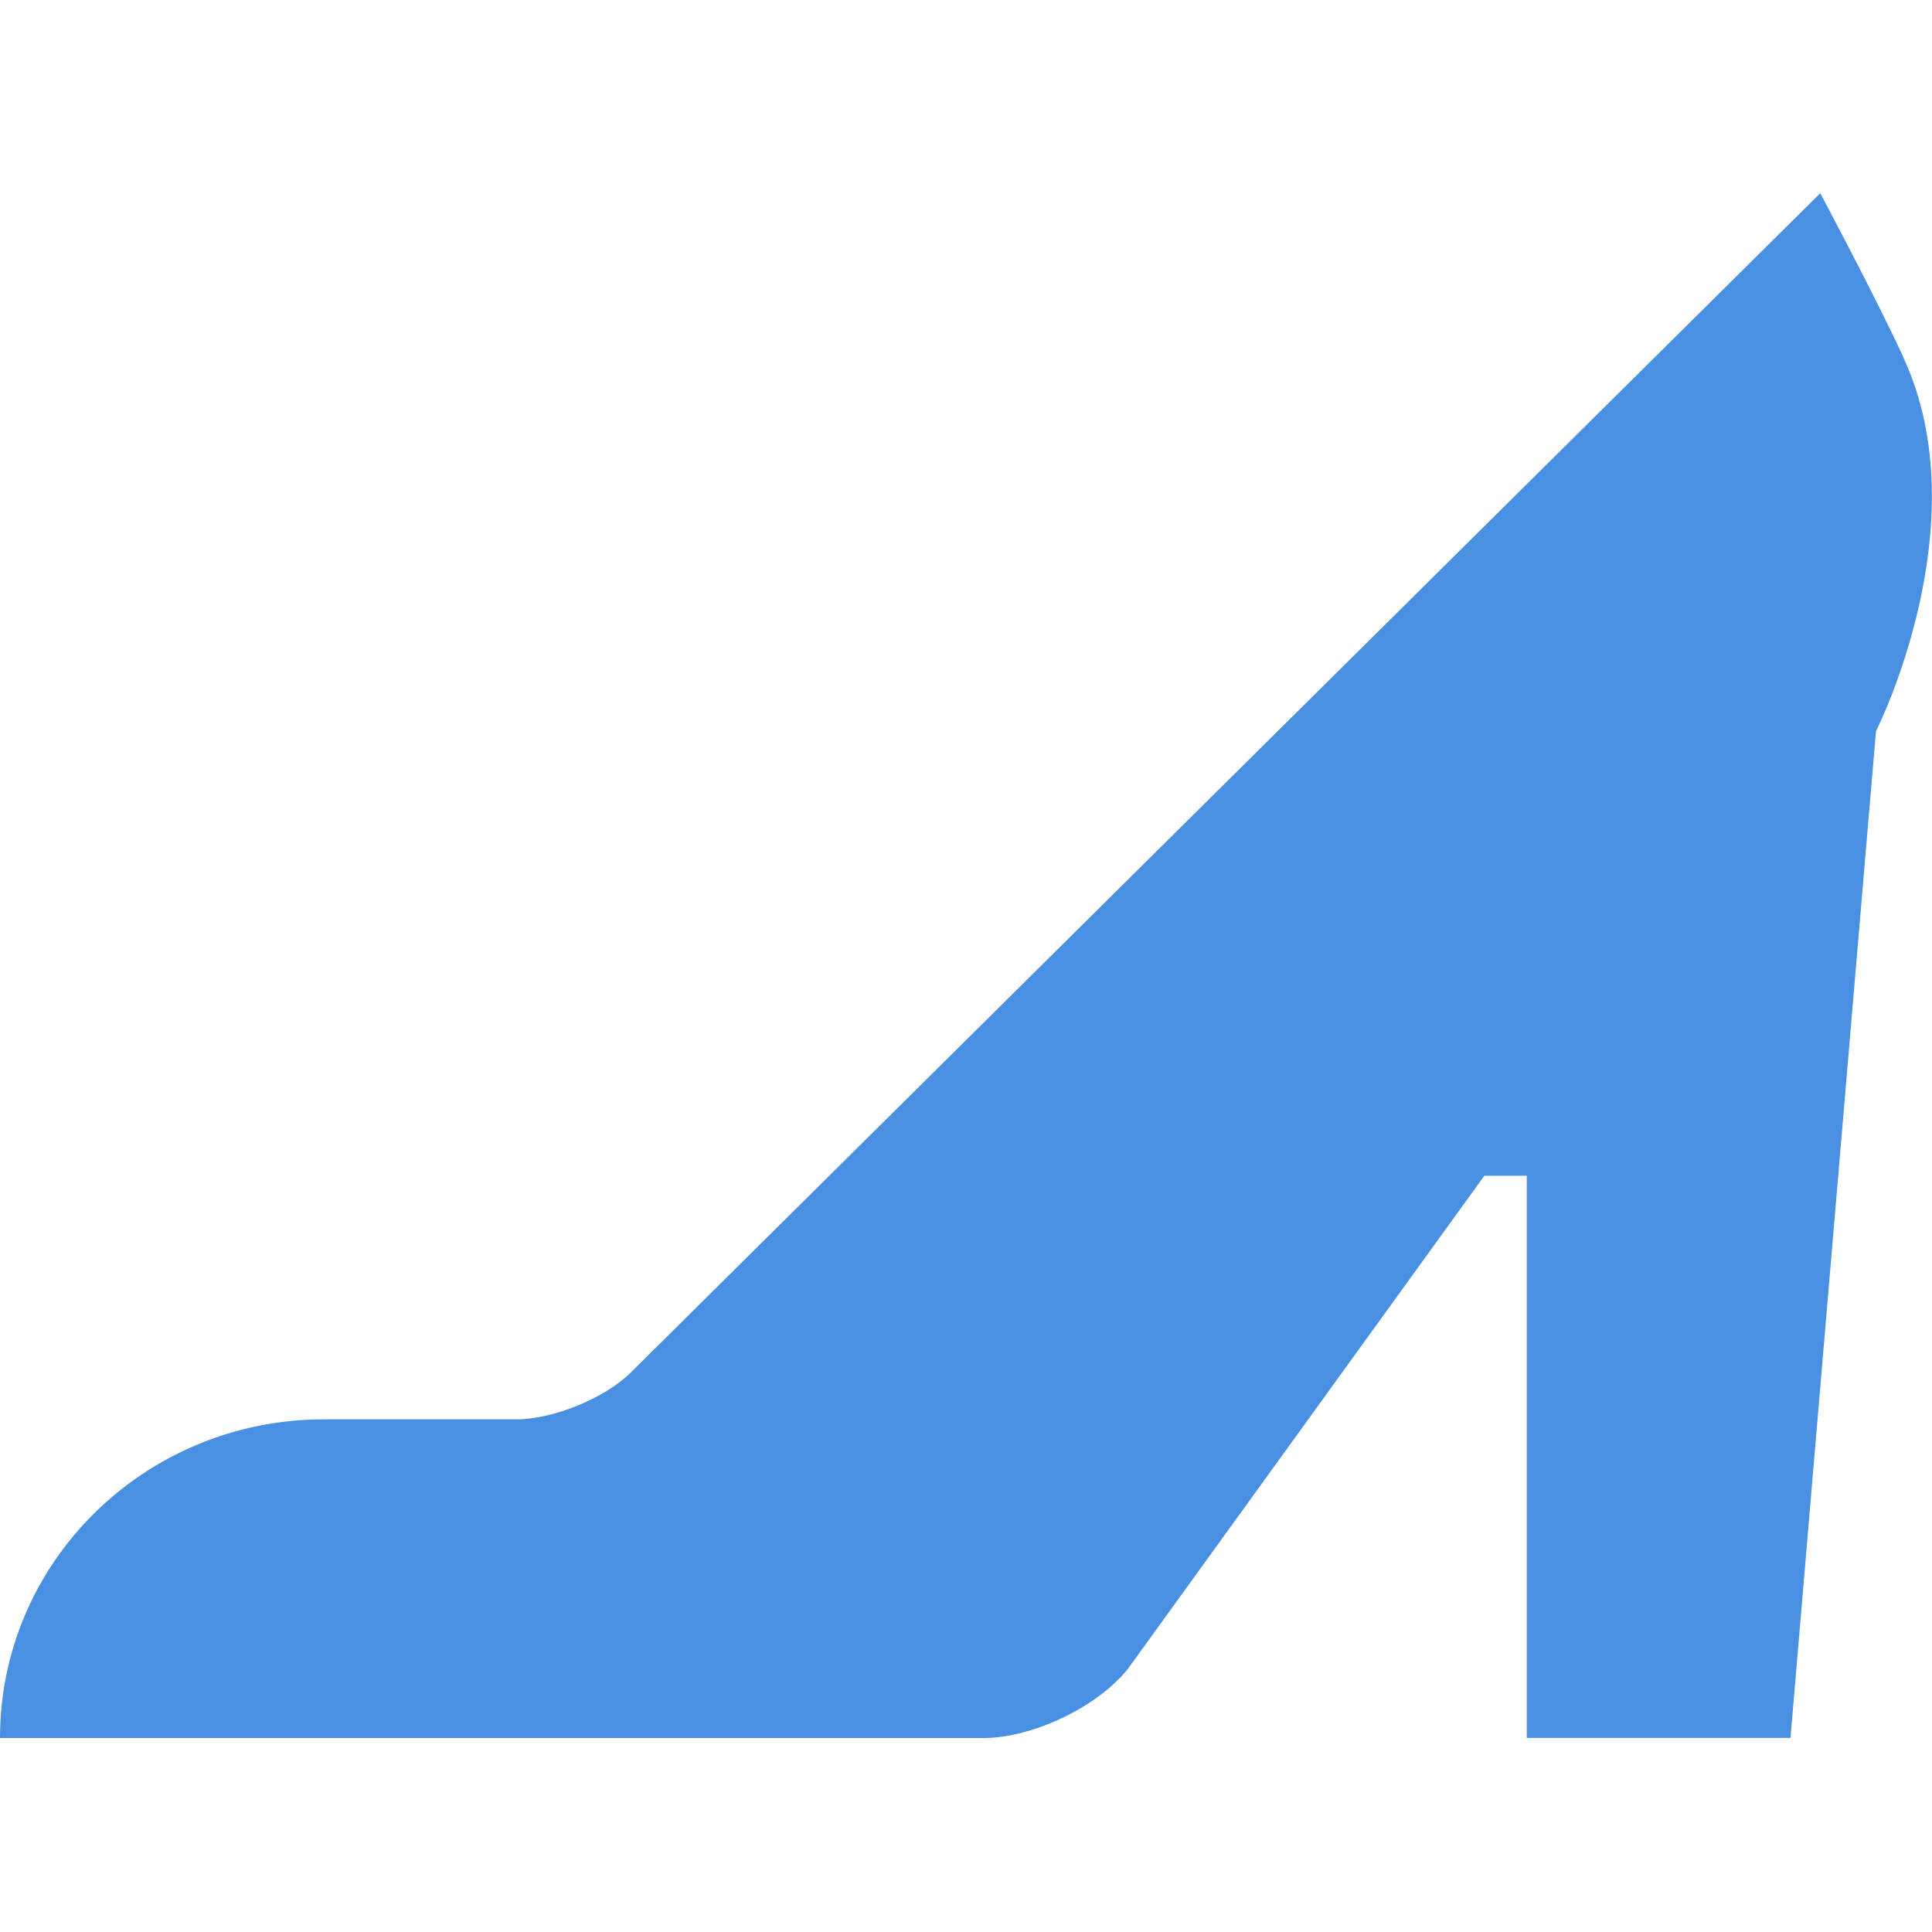 <svg xmlns="http://www.w3.org/2000/svg" width="20" height="20" viewBox="0 0 20 20">
    <path fill="#4A90E2" fill-rule="evenodd" d="M19.707 3.705C19.411 3.063 18.843 2 18.843 2L6.528 14.21c-.27.266-.803.483-1.184.483h-1.99C1.5 14.693 0 16.17 0 17.992h10.18c.509 0 1.182-.322 1.496-.716l3.69-5.105h.439v5.82h2.73L19.42 7.57s1.083-2.137.286-3.864z"/>
</svg>

